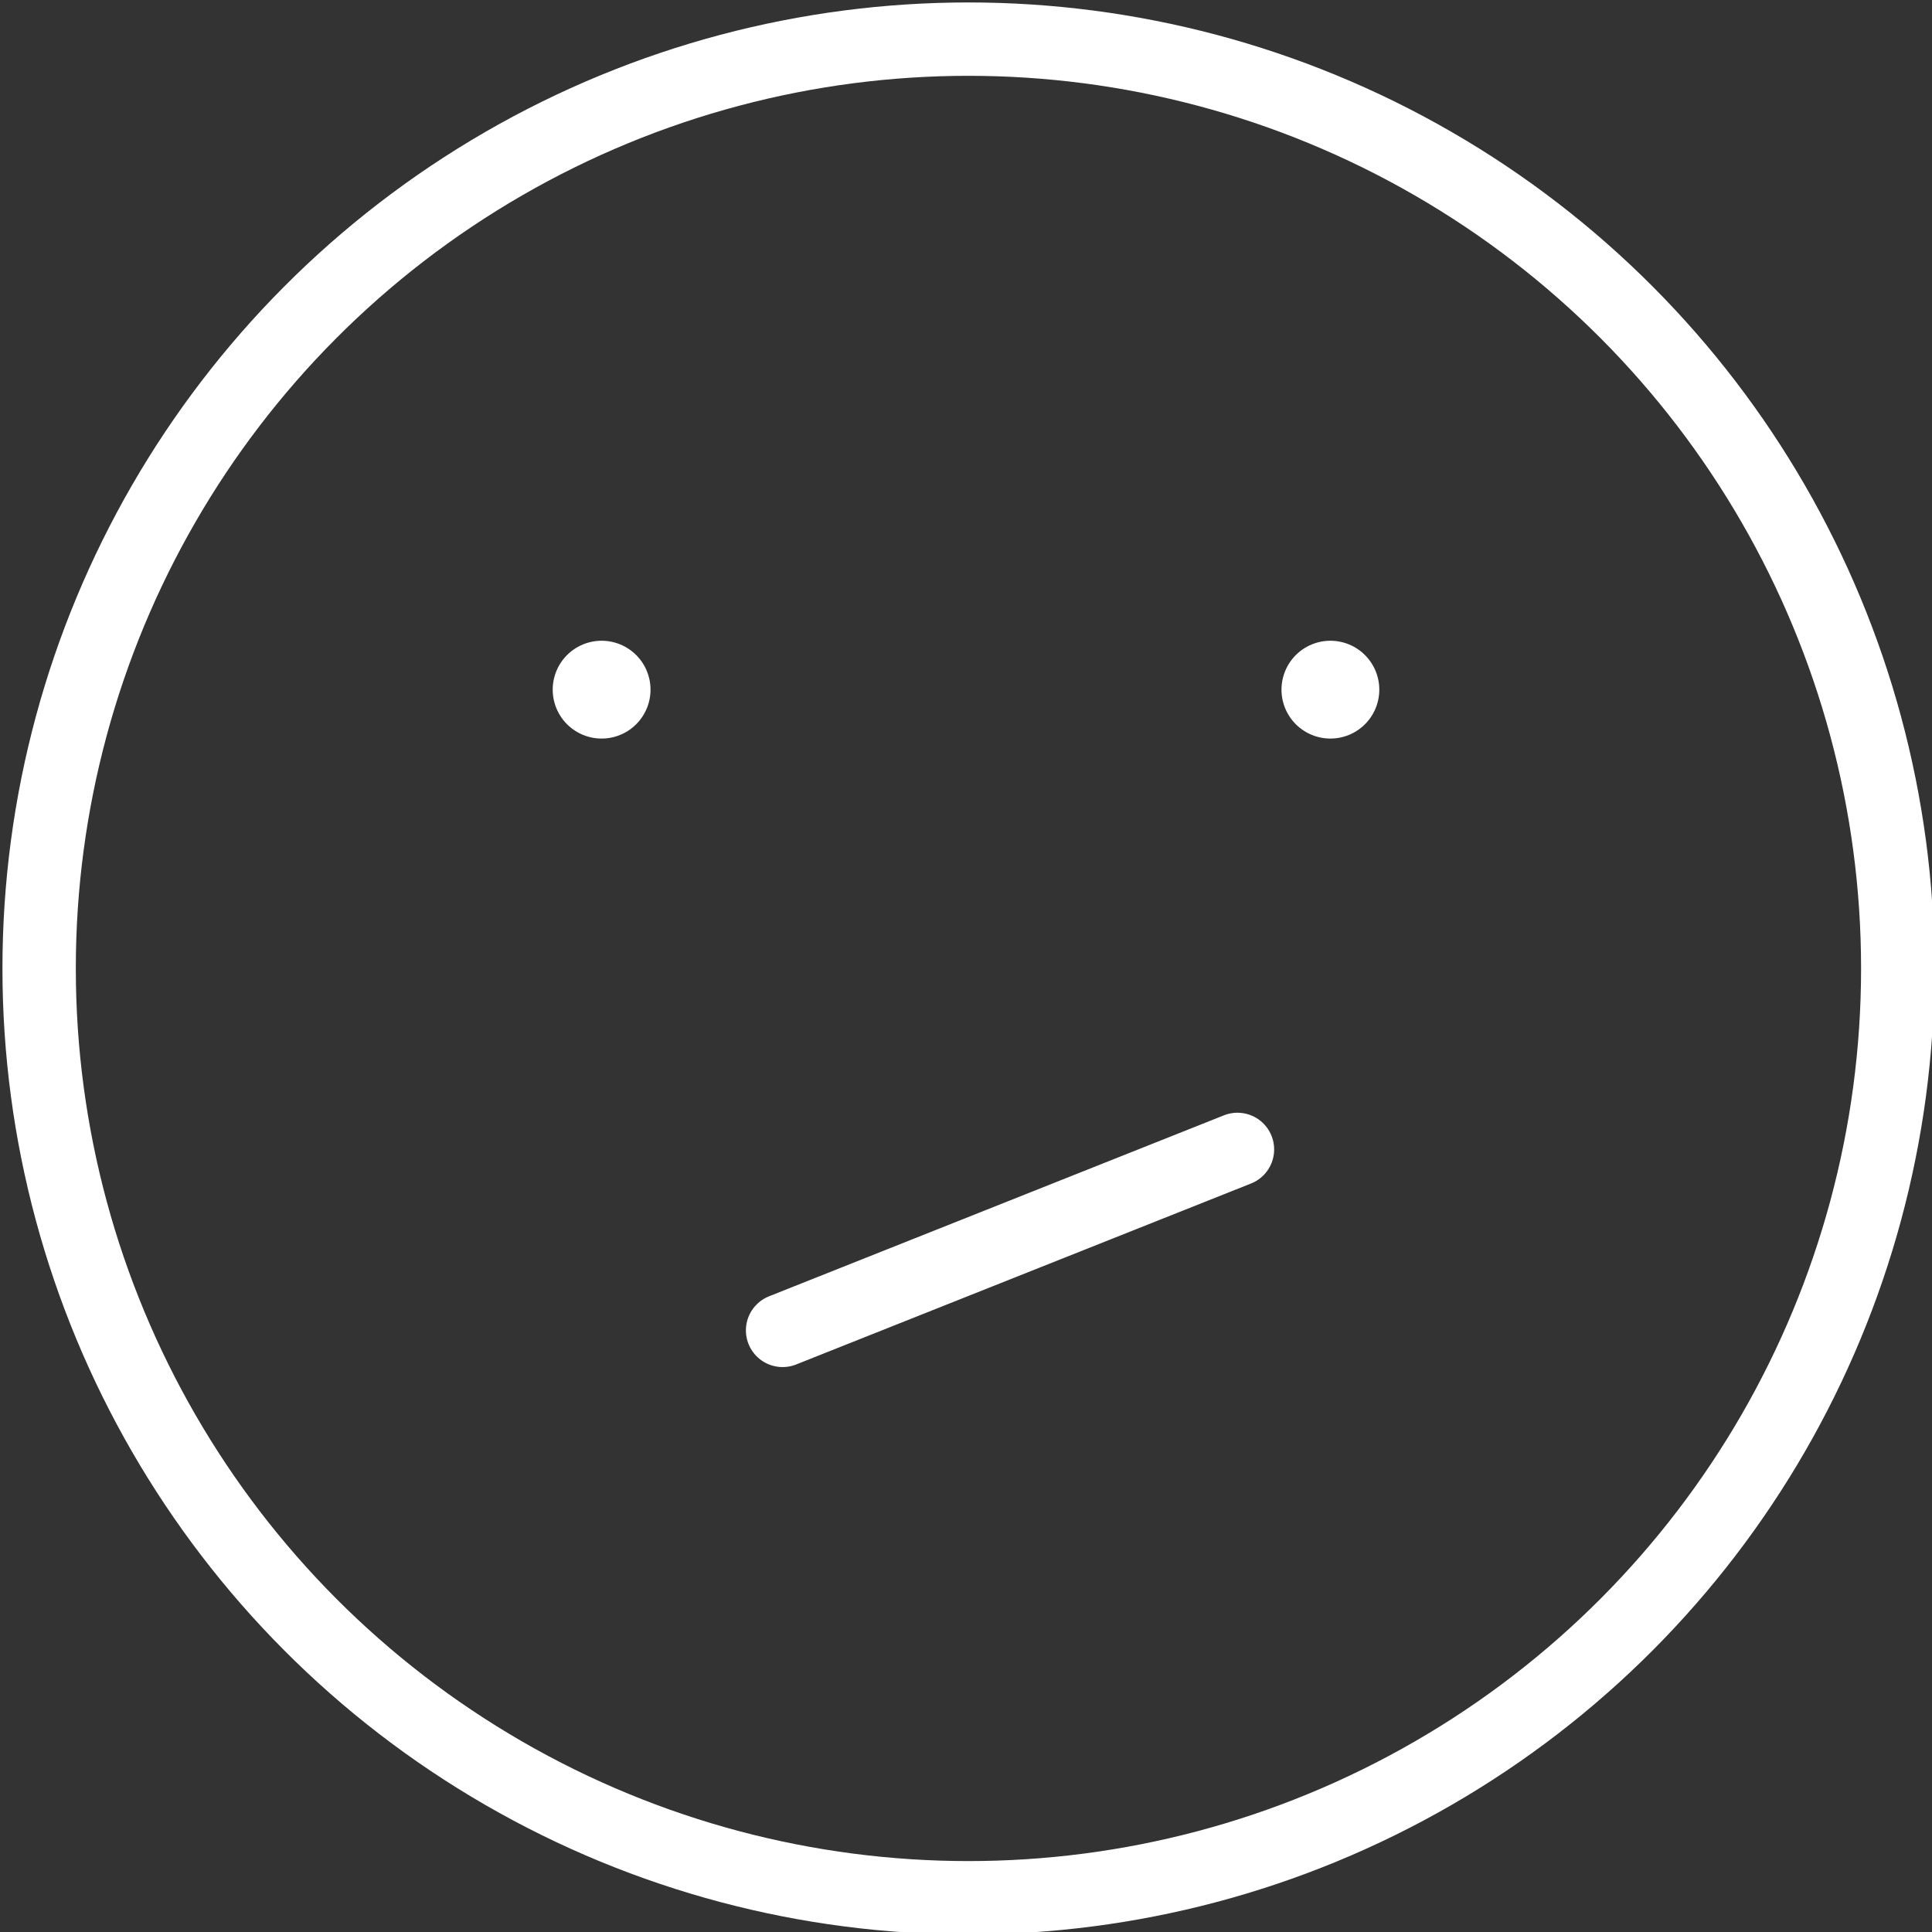 <?xml version="1.0" encoding="UTF-8"?>
<svg id="Layer_1" xmlns="http://www.w3.org/2000/svg" version="1.1" viewBox="0 0 39.5 39.5">
  <rect x="0" y="0" width="39.5" height="39.5" fill="#333333" stroke="none"/>
  <!-- Generator: Adobe Illustrator 29.5.1, SVG Export Plug-In . SVG Version: 2.1.0 Build 141)  -->
  <defs>
    <style>
      .st0 {
        stroke-width: 2px;
      }

      .st0, .st1 {
        fill: none;
        stroke: #fff;
        stroke-linecap: round;
        stroke-linejoin: round;
      }

      .st1 {
        stroke-width: 1.5px;
      }
    </style>
  </defs>
  <g id="Group_64">
    <circle id="Ellipse_8" class="st1" cx="19.8" cy="19.8" r="19"/>
    <path id="Path_45" class="st0" d="M12.3,14.1h0M27.2,14.1h0"/>
    <path id="Path_46" class="st1" d="M16,27.2l9.3-3.7"/>
  </g>
</svg>